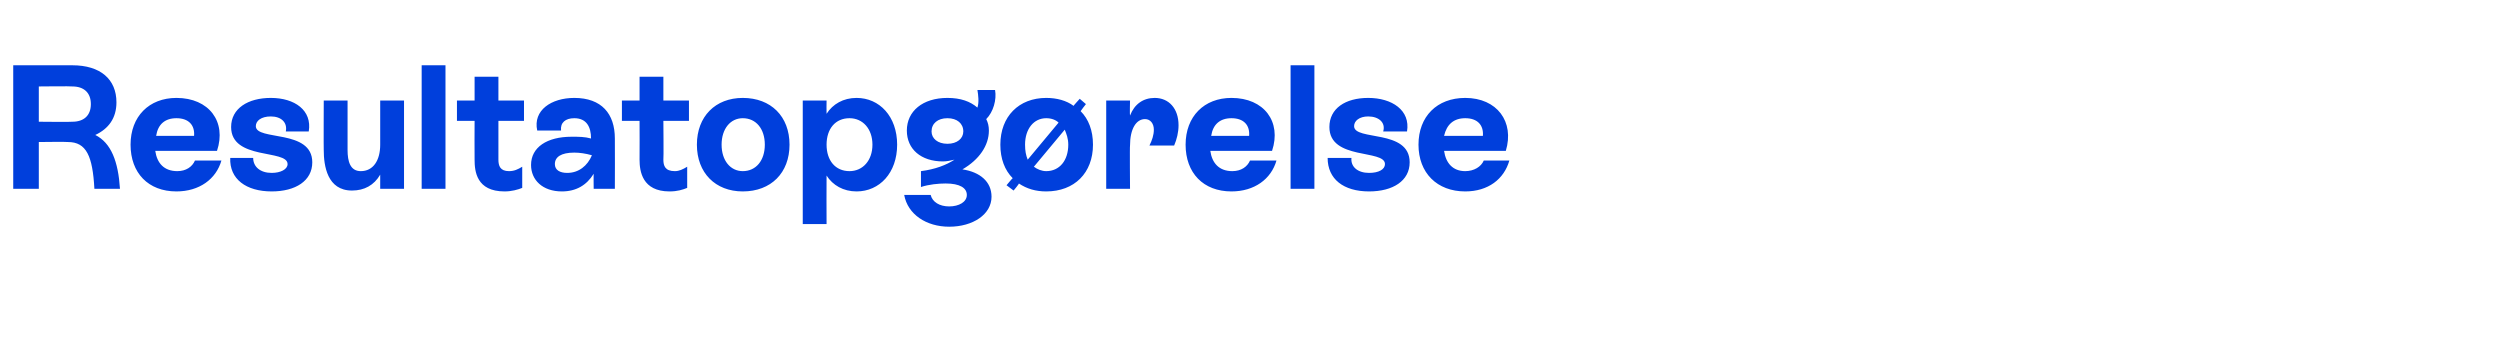 <?xml version="1.0" standalone="no"?><!DOCTYPE svg PUBLIC "-//W3C//DTD SVG 1.1//EN" "http://www.w3.org/Graphics/SVG/1.1/DTD/svg11.dtd"><svg xmlns="http://www.w3.org/2000/svg" version="1.1" width="283.4px" height="38.4px" viewBox="0 -3 283.4 38.4" style="top:-3px">  <desc>Resultatopg relse</desc>  <defs/>  <g id="Polygon633406">    <path d="M 13.6 18.4 C 13.6 18.4 10.7 18.4 10.7 18.4 C 10.5 14.7 9.8 13.1 7.7 13.1 C 7.66 13.06 4.4 13.1 4.4 13.1 L 4.4 18.4 L 1.5 18.4 L 1.5 4.4 C 1.5 4.4 8.22 4.4 8.2 4.4 C 11.4 4.4 13.2 6 13.2 8.6 C 13.2 10.4 12.3 11.6 10.8 12.3 C 12.6 13.2 13.4 15.3 13.6 18.4 Z M 4.4 10.8 C 4.4 10.8 8.18 10.84 8.2 10.8 C 9.5 10.8 10.3 10.1 10.3 8.8 C 10.3 7.5 9.5 6.8 8.2 6.8 C 8.18 6.76 4.4 6.8 4.4 6.8 L 4.4 10.8 Z M 25.1 15.2 C 24.5 17.3 22.6 18.7 20 18.7 C 16.8 18.7 14.8 16.6 14.8 13.4 C 14.8 10.2 16.9 8.1 20 8.1 C 23.7 8.1 25.7 10.8 24.6 14.1 C 24.6 14.1 17.6 14.1 17.6 14.1 C 17.8 15.5 18.6 16.4 20.1 16.4 C 21.1 16.4 21.8 15.9 22.1 15.2 C 22.1 15.2 25.1 15.2 25.1 15.2 Z M 17.7 12.4 C 17.7 12.4 22 12.4 22 12.4 C 22.1 11.2 21.4 10.4 20 10.4 C 18.7 10.4 17.9 11.1 17.7 12.4 Z M 26.1 14.9 C 26.1 14.9 28.7 14.9 28.7 14.9 C 28.7 15.9 29.5 16.6 30.8 16.6 C 31.8 16.6 32.6 16.2 32.6 15.6 C 32.6 13.9 26.2 15.2 26.2 11.4 C 26.2 9.3 28.1 8.1 30.7 8.1 C 33.4 8.1 35.4 9.5 35 11.9 C 35 11.9 32.4 11.9 32.4 11.9 C 32.6 10.9 31.9 10.2 30.7 10.2 C 29.6 10.2 29 10.7 29 11.3 C 29 13 35.4 11.6 35.4 15.4 C 35.4 17.5 33.5 18.7 30.8 18.7 C 27.9 18.7 26 17.3 26.1 14.9 Z M 43.1 8.4 L 45.8 8.4 L 45.8 18.4 L 43.1 18.4 C 43.1 18.4 43.1 16.76 43.1 16.8 C 42.4 18 41.3 18.6 39.9 18.6 C 37.1 18.6 36.7 15.8 36.7 14 C 36.68 14.02 36.7 8.4 36.7 8.4 L 39.4 8.4 C 39.4 8.4 39.4 14.02 39.4 14 C 39.4 15.3 39.7 16.4 40.9 16.4 C 42.3 16.4 43.1 15.2 43.1 13.4 C 43.1 13.44 43.1 8.4 43.1 8.4 Z M 47.8 18.4 L 47.8 4.4 L 50.5 4.4 L 50.5 18.4 L 47.8 18.4 Z M 59.4 10.7 L 56.5 10.7 C 56.5 10.7 56.5 15.08 56.5 15.1 C 56.5 15.8 56.7 16.4 57.7 16.4 C 58.3 16.4 58.7 16.2 59.2 15.9 C 59.2 15.9 59.2 18.3 59.2 18.3 C 58.7 18.5 58 18.7 57.2 18.7 C 54 18.7 53.8 16.4 53.8 15.1 C 53.78 15.1 53.8 10.7 53.8 10.7 L 51.8 10.7 L 51.8 8.4 L 53.8 8.4 L 53.8 5.7 L 56.5 5.7 L 56.5 8.4 L 59.4 8.4 L 59.4 10.7 Z M 69.7 12.7 C 69.72 12.74 69.7 18.4 69.7 18.4 L 67.3 18.4 C 67.3 18.4 67.28 16.68 67.3 16.7 C 66.5 18 65.3 18.7 63.7 18.7 C 61.5 18.7 60.2 17.4 60.2 15.7 C 60.2 13.7 62 12.5 64.8 12.5 C 65.6 12.5 66.3 12.5 67 12.7 C 67 11.4 66.5 10.4 65.1 10.4 C 64.1 10.4 63.5 10.9 63.6 11.8 C 63.6 11.8 60.9 11.8 60.9 11.8 C 60.4 9.5 62.5 8.1 65.1 8.1 C 68.2 8.1 69.7 9.9 69.7 12.7 Z M 67.1 14.6 C 66.4 14.4 65.7 14.3 65.1 14.3 C 63.6 14.3 62.9 14.8 62.9 15.6 C 62.9 16.3 63.5 16.6 64.3 16.6 C 65.6 16.6 66.6 15.8 67.1 14.6 Z M 78.1 10.7 L 75.2 10.7 C 75.2 10.7 75.24 15.08 75.2 15.1 C 75.2 15.8 75.4 16.4 76.5 16.4 C 77 16.4 77.4 16.2 77.9 15.9 C 77.9 15.9 77.9 18.3 77.9 18.3 C 77.4 18.5 76.8 18.7 75.9 18.7 C 72.8 18.7 72.5 16.4 72.5 15.1 C 72.52 15.1 72.5 10.7 72.5 10.7 L 70.5 10.7 L 70.5 8.4 L 72.5 8.4 L 72.5 5.7 L 75.2 5.7 L 75.2 8.4 L 78.1 8.4 L 78.1 10.7 Z M 79 13.4 C 79 10.2 81.1 8.1 84.2 8.1 C 87.4 8.1 89.5 10.2 89.5 13.4 C 89.5 16.6 87.4 18.7 84.2 18.7 C 81.1 18.7 79 16.6 79 13.4 Z M 86.7 13.4 C 86.7 11.6 85.7 10.4 84.2 10.4 C 82.8 10.4 81.8 11.6 81.8 13.4 C 81.8 15.2 82.8 16.4 84.2 16.4 C 85.7 16.4 86.7 15.2 86.7 13.4 Z M 101.7 13.4 C 101.7 16.6 99.7 18.7 97.1 18.7 C 95.6 18.7 94.4 18 93.7 16.9 C 93.68 16.9 93.7 22.4 93.7 22.4 L 91 22.4 L 91 8.4 L 93.7 8.4 C 93.7 8.4 93.68 9.9 93.7 9.9 C 94.4 8.8 95.6 8.1 97.1 8.1 C 99.7 8.1 101.7 10.2 101.7 13.4 Z M 98.9 13.4 C 98.9 11.6 97.8 10.4 96.3 10.4 C 94.7 10.4 93.7 11.6 93.7 13.4 C 93.7 15.2 94.7 16.4 96.3 16.4 C 97.8 16.4 98.9 15.2 98.9 13.4 Z M 112.4 19.3 C 112.4 21.3 110.3 22.7 107.6 22.7 C 105 22.7 102.9 21.3 102.5 19.1 C 102.5 19.1 105.5 19.1 105.5 19.1 C 105.7 19.9 106.5 20.4 107.6 20.4 C 108.7 20.4 109.6 19.9 109.6 19.1 C 109.6 18.3 108.8 17.8 107.2 17.8 C 106.4 17.8 105.3 17.9 104.4 18.2 C 104.4 18.2 104.4 16.4 104.4 16.4 C 106 16.2 107.3 15.7 108.2 15.1 C 107.8 15.2 107.3 15.3 106.9 15.3 C 104.4 15.3 102.8 13.9 102.8 11.8 C 102.8 9.6 104.6 8.1 107.4 8.1 C 108.9 8.1 110 8.5 110.8 9.2 C 111 8.6 110.9 7.8 110.8 7.2 C 110.8 7.2 112.8 7.2 112.8 7.2 C 113 8.3 112.6 9.7 111.8 10.5 C 112 10.9 112.1 11.3 112.1 11.8 C 112.1 13.5 111 15.1 109.1 16.2 C 111.1 16.5 112.4 17.6 112.4 19.3 Z M 107.4 13.3 C 108.5 13.3 109.2 12.7 109.2 11.9 C 109.2 11 108.5 10.4 107.4 10.4 C 106.3 10.4 105.6 11 105.6 11.9 C 105.6 12.7 106.3 13.3 107.4 13.3 Z M 122.5 9.6 C 123.4 10.5 123.9 11.8 123.9 13.4 C 123.9 16.6 121.8 18.7 118.6 18.7 C 117.4 18.7 116.4 18.4 115.5 17.8 C 115.54 17.84 114.9 18.6 114.9 18.6 L 114.1 18 C 114.1 18 114.76 17.2 114.8 17.2 C 113.9 16.3 113.4 15 113.4 13.4 C 113.4 10.2 115.5 8.1 118.6 8.1 C 119.8 8.1 120.9 8.4 121.7 9 C 121.7 8.96 122.4 8.2 122.4 8.2 L 123.1 8.8 C 123.1 8.8 122.48 9.6 122.5 9.6 Z M 116.5 15.1 C 116.5 15.1 120 10.9 120 10.9 C 119.7 10.6 119.2 10.4 118.6 10.4 C 117.2 10.4 116.2 11.6 116.2 13.4 C 116.2 14.1 116.3 14.6 116.5 15.1 Z M 121.1 13.4 C 121.1 12.7 120.9 12.2 120.7 11.7 C 120.7 11.7 117.2 15.9 117.2 15.9 C 117.6 16.2 118.1 16.4 118.6 16.4 C 120.1 16.4 121.1 15.2 121.1 13.4 Z M 133.6 11.2 C 133.6 12 133.4 12.8 133.1 13.5 C 133.1 13.5 130.3 13.5 130.3 13.5 C 130.6 12.9 130.8 12.3 130.8 11.7 C 130.8 11 130.4 10.5 129.8 10.5 C 128.8 10.5 128.1 11.6 128.1 13.5 C 128.06 13.48 128.1 18.4 128.1 18.4 L 125.4 18.4 L 125.4 8.4 L 128.1 8.4 C 128.1 8.4 128.06 10.1 128.1 10.1 C 128.6 8.8 129.6 8.1 130.9 8.1 C 132.5 8.1 133.6 9.3 133.6 11.2 Z M 144.7 15.2 C 144.1 17.3 142.2 18.7 139.6 18.7 C 136.4 18.7 134.4 16.6 134.4 13.4 C 134.4 10.2 136.5 8.1 139.6 8.1 C 143.3 8.1 145.3 10.8 144.2 14.1 C 144.2 14.1 137.2 14.1 137.2 14.1 C 137.4 15.5 138.2 16.4 139.7 16.4 C 140.7 16.4 141.4 15.9 141.7 15.2 C 141.7 15.2 144.7 15.2 144.7 15.2 Z M 137.3 12.4 C 137.3 12.4 141.6 12.4 141.6 12.4 C 141.7 11.2 141 10.4 139.6 10.4 C 138.3 10.4 137.5 11.1 137.3 12.4 Z M 146.3 18.4 L 146.3 4.4 L 149 4.4 L 149 18.4 L 146.3 18.4 Z M 150.5 14.9 C 150.5 14.9 153.2 14.9 153.2 14.9 C 153.1 15.9 153.9 16.6 155.2 16.6 C 156.3 16.6 157 16.2 157 15.6 C 157 13.9 150.7 15.2 150.7 11.4 C 150.7 9.3 152.5 8.1 155.1 8.1 C 157.8 8.1 159.9 9.5 159.5 11.9 C 159.5 11.9 156.8 11.9 156.8 11.9 C 157.1 10.9 156.3 10.2 155.1 10.2 C 154.1 10.2 153.5 10.7 153.5 11.3 C 153.5 13 159.8 11.6 159.8 15.4 C 159.8 17.5 157.9 18.7 155.2 18.7 C 152.3 18.7 150.5 17.3 150.5 14.9 Z M 171.1 15.2 C 170.5 17.3 168.7 18.7 166.1 18.7 C 162.9 18.7 160.8 16.6 160.8 13.4 C 160.8 10.2 162.9 8.1 166.1 8.1 C 169.7 8.1 171.7 10.8 170.7 14.1 C 170.7 14.1 163.7 14.1 163.7 14.1 C 163.9 15.5 164.7 16.4 166.1 16.4 C 167.1 16.4 167.9 15.9 168.2 15.2 C 168.2 15.2 171.1 15.2 171.1 15.2 Z M 163.7 12.4 C 163.7 12.4 168.1 12.4 168.1 12.4 C 168.2 11.2 167.5 10.4 166.1 10.4 C 164.8 10.4 164 11.1 163.7 12.4 Z " stroke="none" fill="#003fdc"/>  </g></svg>